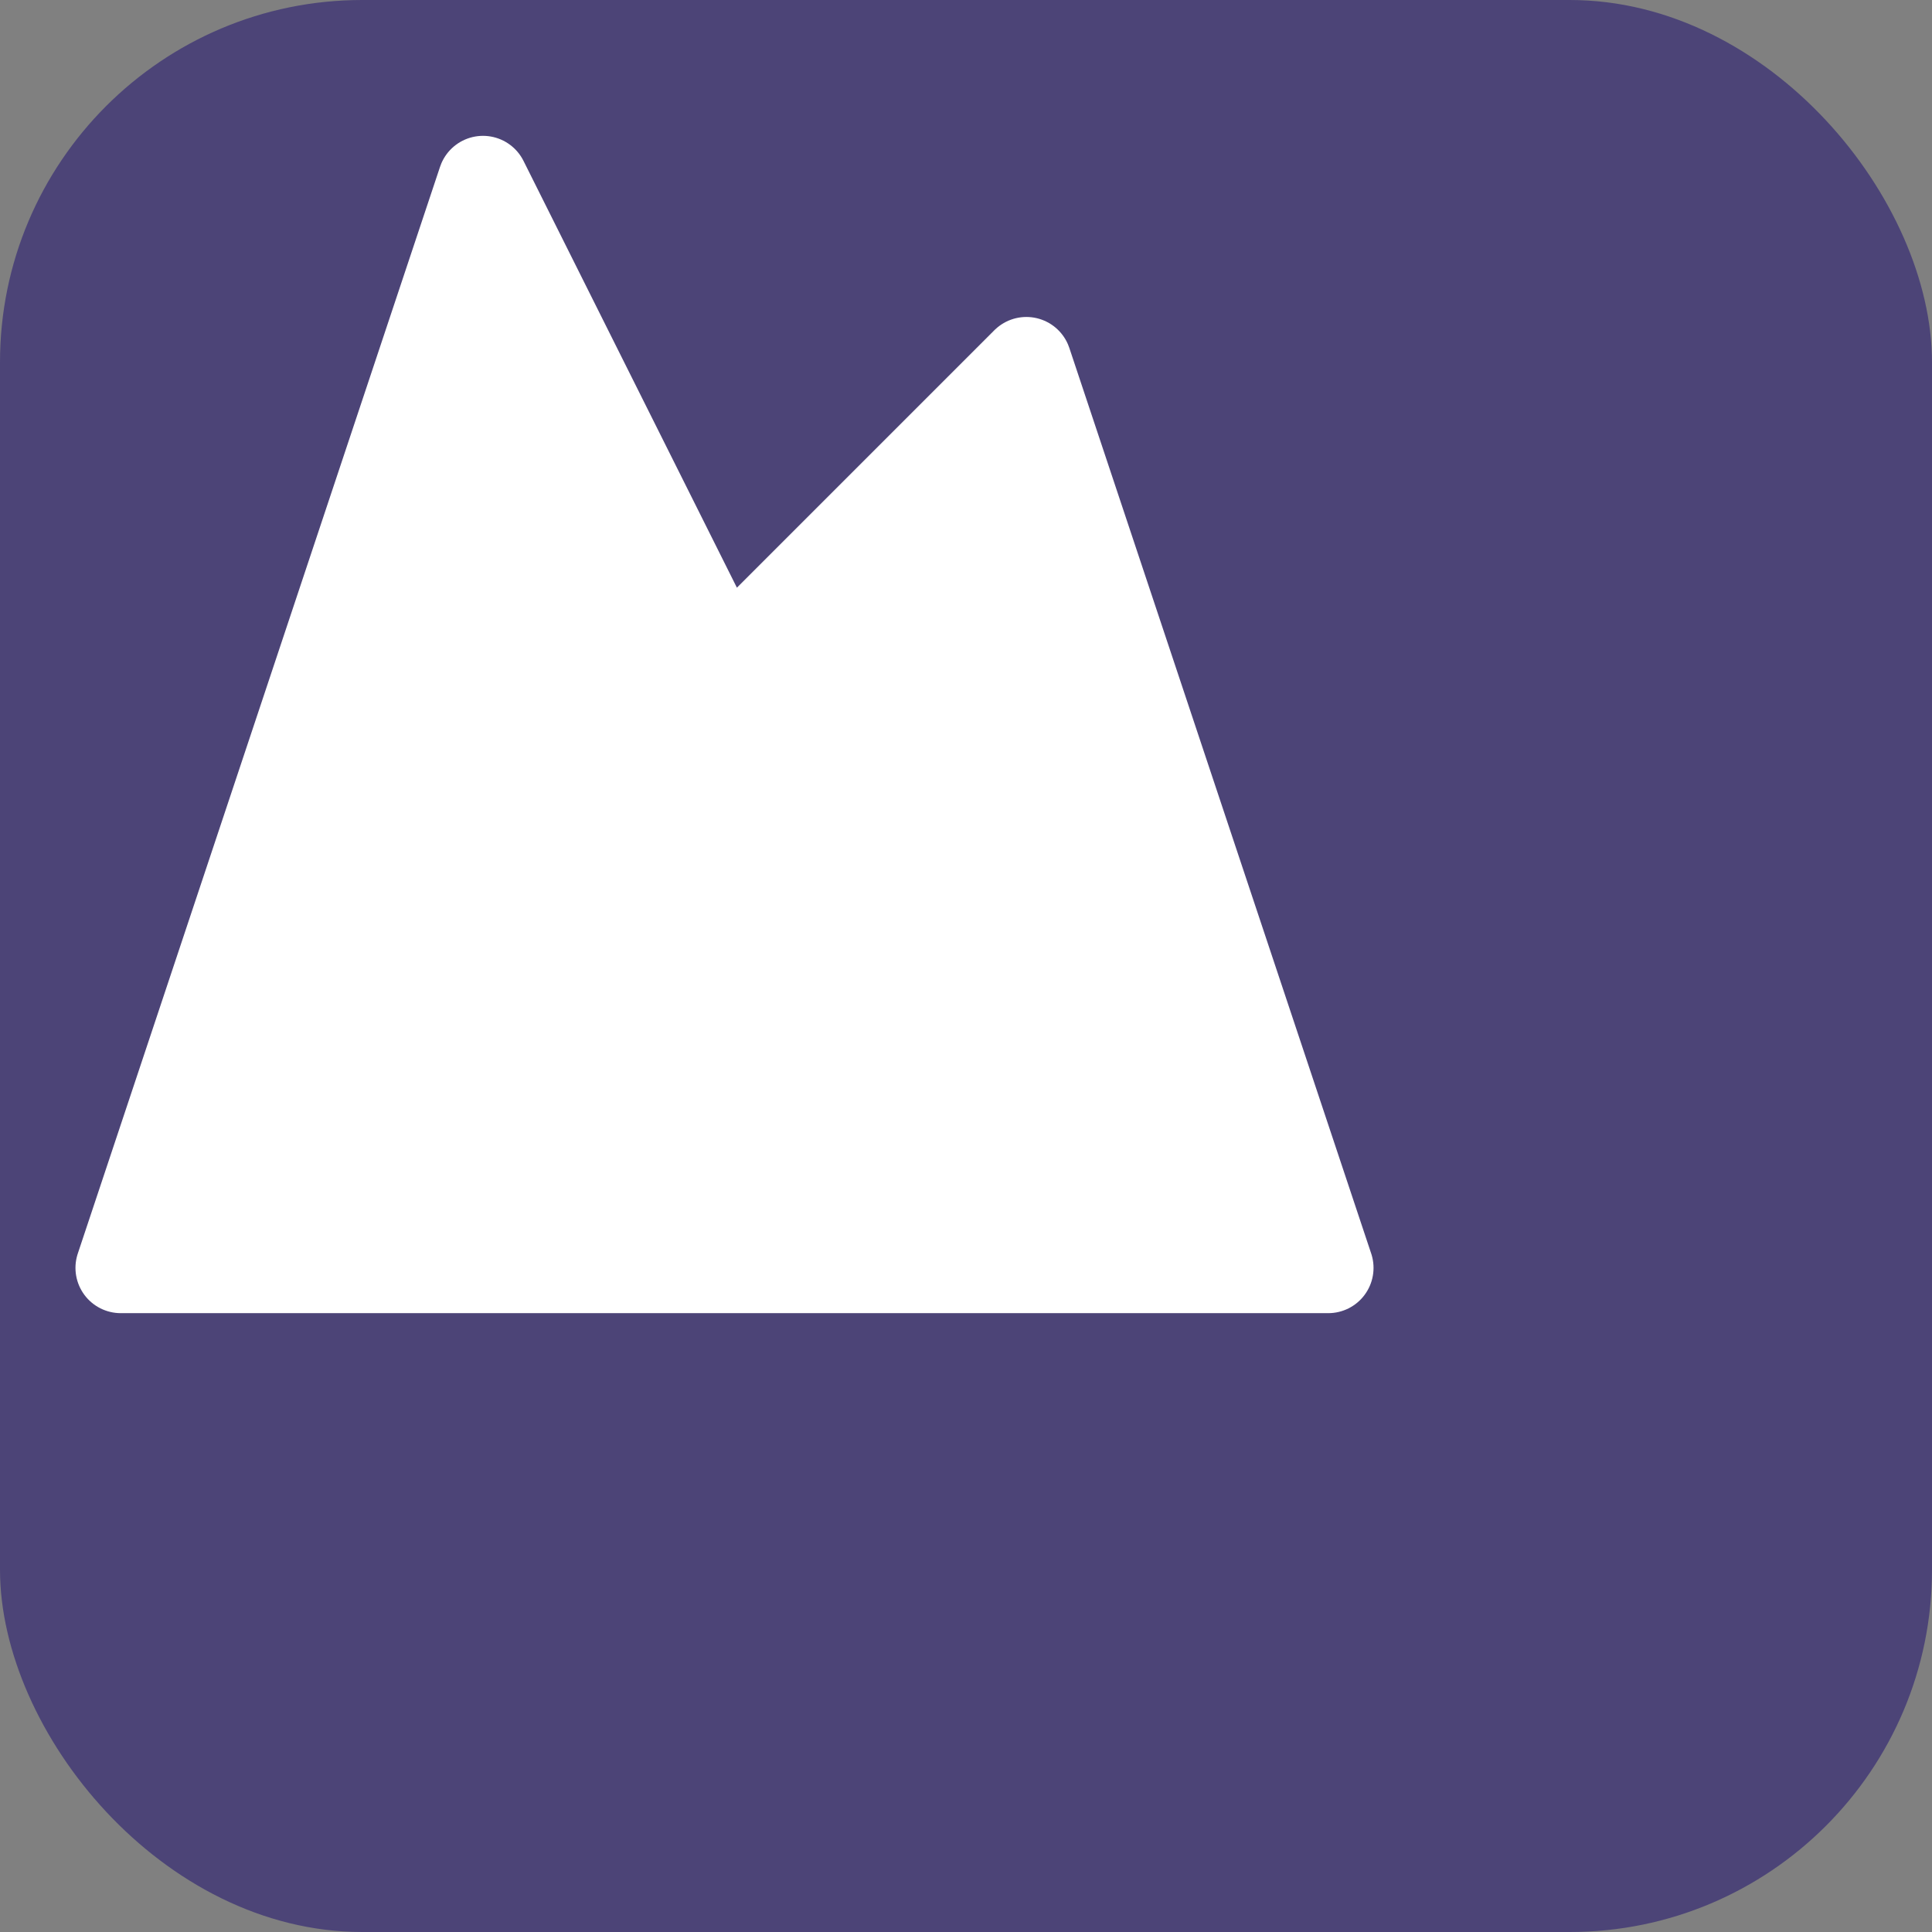 <svg width="32" height="32" viewBox="0 0 32 32" fill="none" xmlns="http://www.w3.org/2000/svg">
<rect x="0" y="0" width="32" height="32" fill="#808080" stroke="none"/>
<rect width="32" height="32" rx="6" fill="#4C4477"/>
<path d="M8 3L12 11L17 6L22 21H2L8 3Z" fill="white" stroke="white" stroke-width="1.5" stroke-linejoin="round"/>
</svg>
